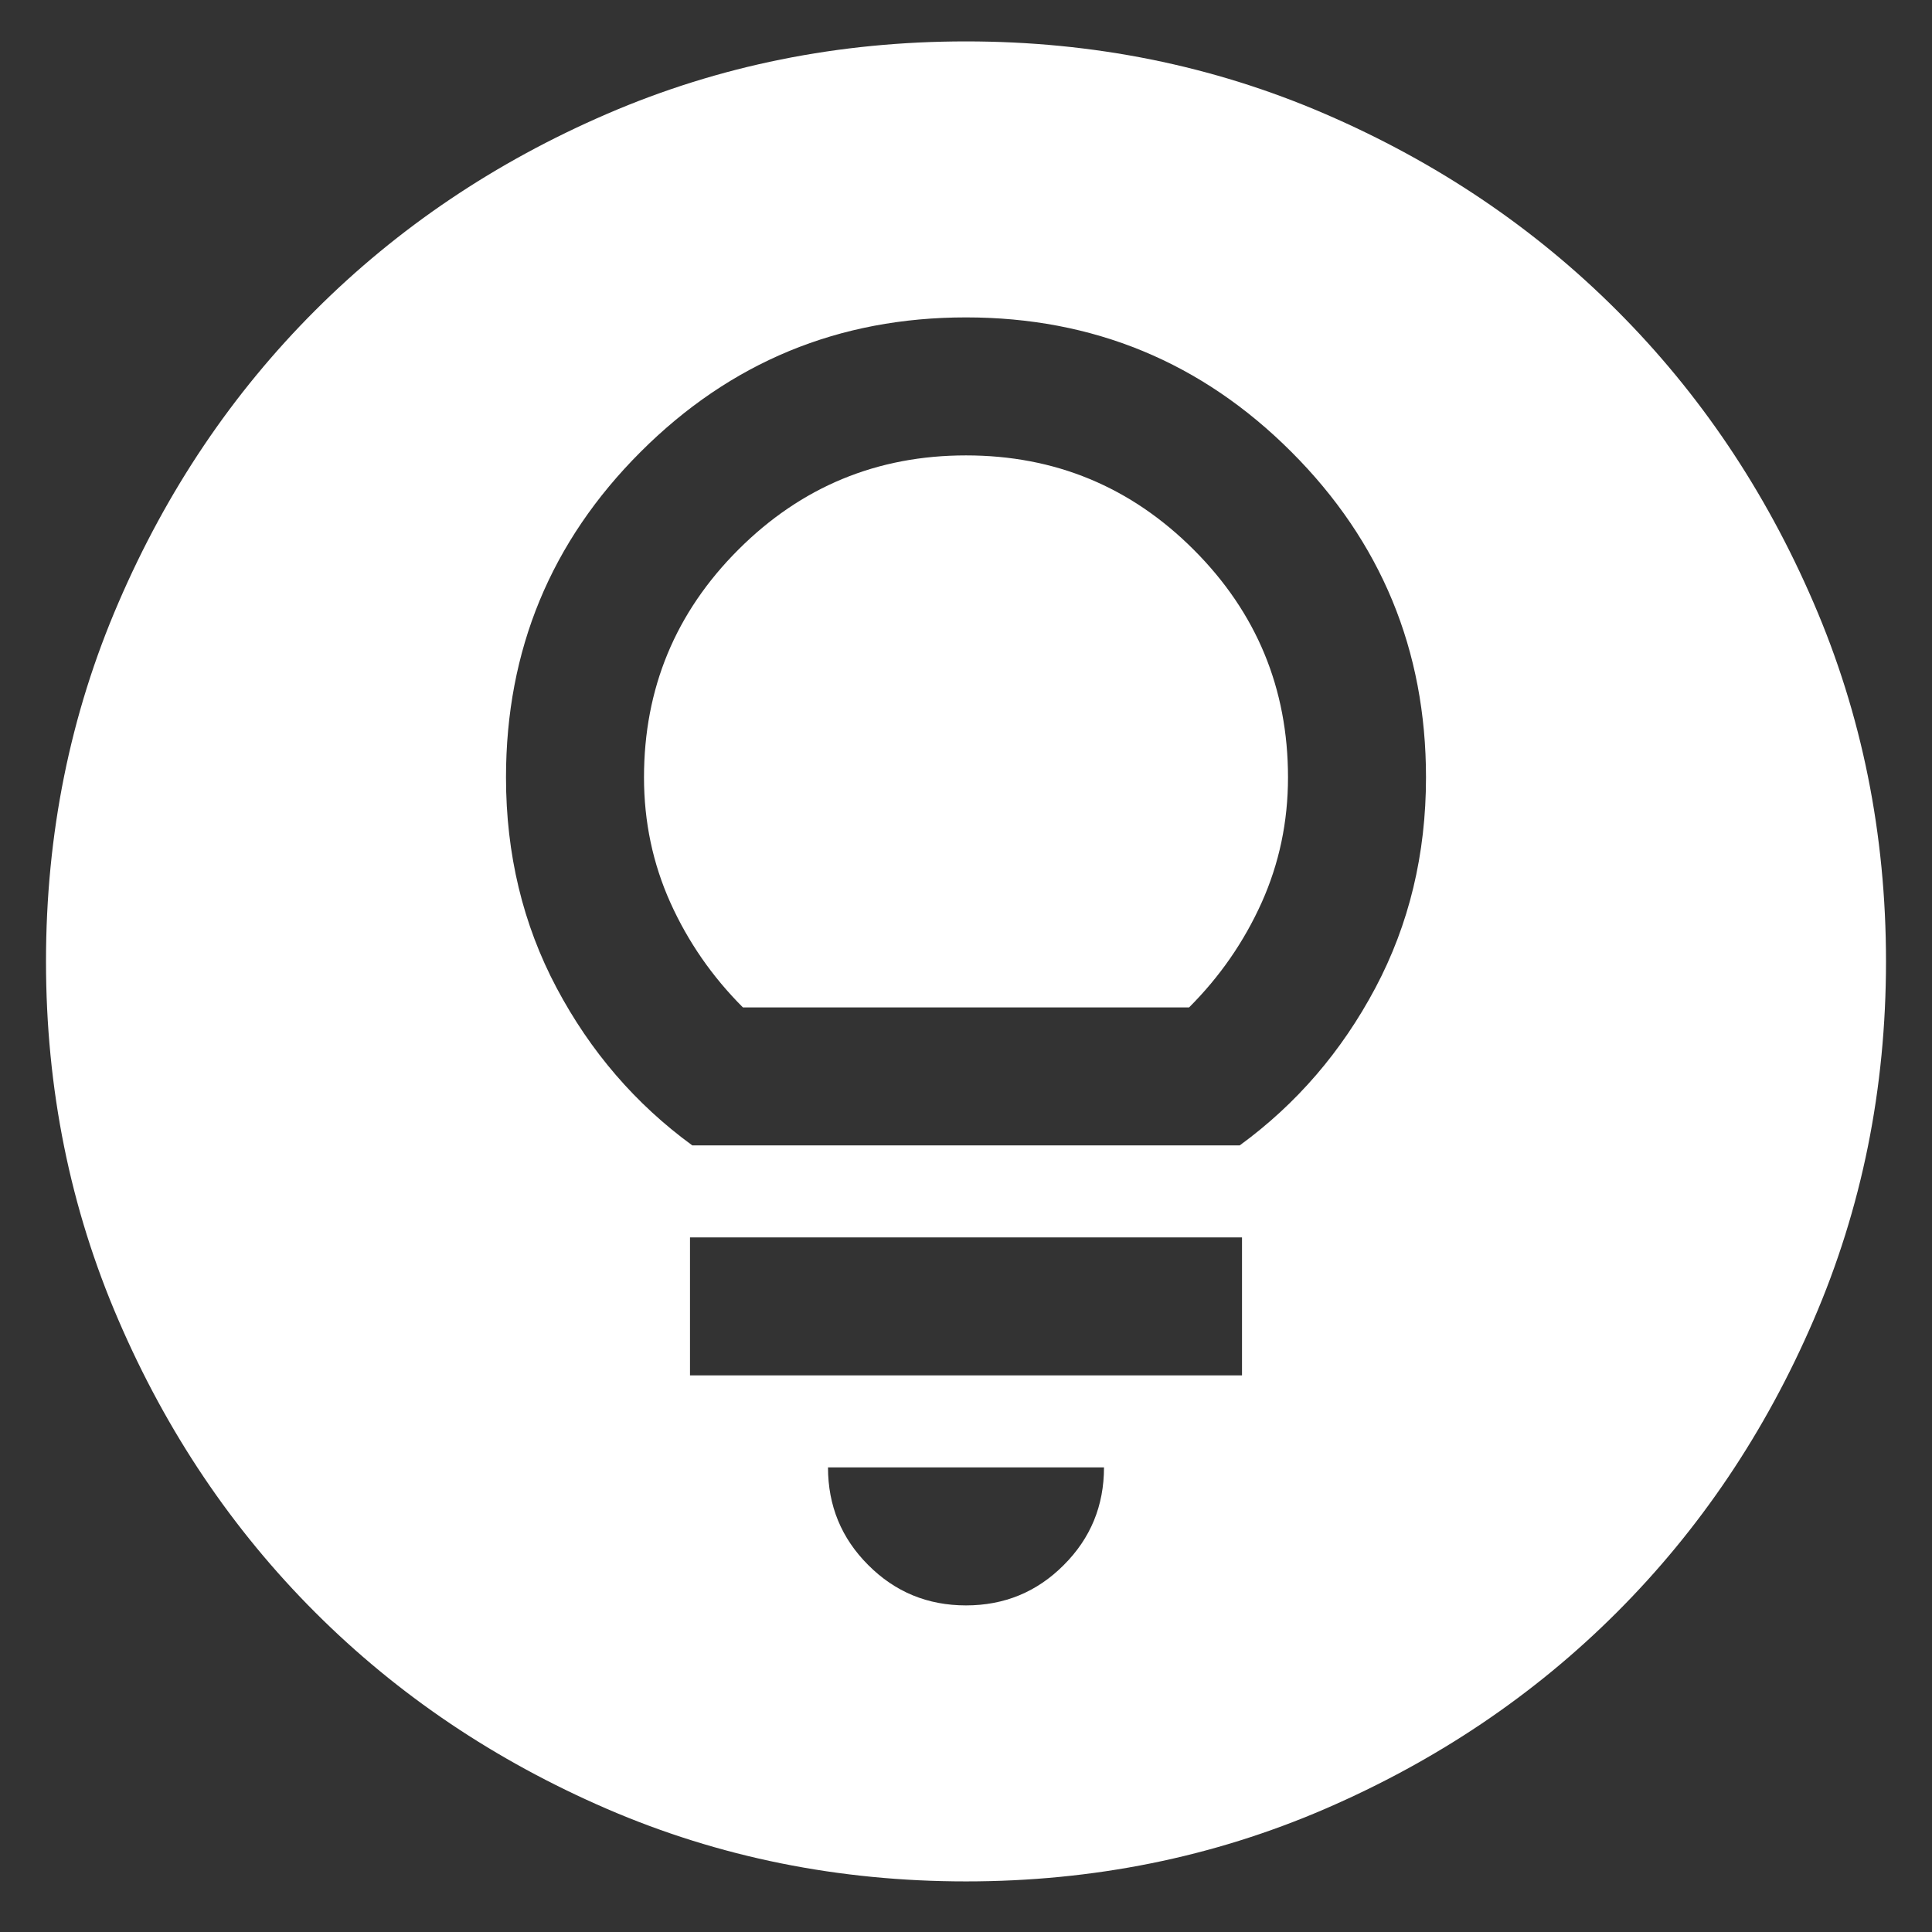 <svg width="21" height="21" viewBox="0 0 21 21" fill="none" xmlns="http://www.w3.org/2000/svg">
<rect x="0" y="0" width="21" height="21" fill="#333333" stroke="none"/>
<path d="M10.5 20.45C9.117 20.45 7.817 20.188 6.6 19.663C5.383 19.137 4.325 18.425 3.425 17.525C2.525 16.625 1.812 15.567 1.288 14.35C0.762 13.133 0.5 11.833 0.5 10.45C0.5 9.067 0.762 7.767 1.288 6.55C1.812 5.333 2.525 4.275 3.425 3.375C4.325 2.475 5.383 1.762 6.6 1.237C7.817 0.712 9.117 0.45 10.5 0.45C11.883 0.45 13.183 0.712 14.4 1.237C15.617 1.762 16.675 2.475 17.575 3.375C18.475 4.275 19.188 5.333 19.712 6.55C20.238 7.767 20.5 9.067 20.5 10.45C20.5 11.833 20.238 13.133 19.712 14.35C19.188 15.567 18.475 16.625 17.575 17.525C16.675 18.425 15.617 19.137 14.4 19.663C13.183 20.188 11.883 20.45 10.5 20.45ZM10.5 17.45C10.917 17.45 11.271 17.304 11.562 17.012C11.854 16.721 12 16.367 12 15.95H9C9 16.367 9.146 16.721 9.438 17.012C9.729 17.304 10.083 17.45 10.5 17.45ZM7.5 14.95H13.5V13.45H7.5V14.95ZM7.525 12.45H13.475C14.092 12 14.583 11.429 14.95 10.738C15.317 10.046 15.5 9.283 15.5 8.45C15.5 7.067 15.012 5.887 14.037 4.912C13.062 3.937 11.883 3.45 10.5 3.45C9.117 3.45 7.938 3.937 6.963 4.912C5.987 5.887 5.5 7.067 5.5 8.45C5.5 9.283 5.683 10.046 6.05 10.738C6.417 11.429 6.908 12 7.525 12.45ZM8.075 10.95C7.742 10.617 7.479 10.238 7.287 9.812C7.096 9.387 7 8.933 7 8.45C7 7.483 7.342 6.658 8.025 5.975C8.708 5.292 9.533 4.95 10.5 4.95C11.467 4.95 12.292 5.292 12.975 5.975C13.658 6.658 14 7.483 14 8.45C14 8.933 13.904 9.387 13.713 9.812C13.521 10.238 13.258 10.617 12.925 10.95H8.075Z" fill="white"/>
</svg>
